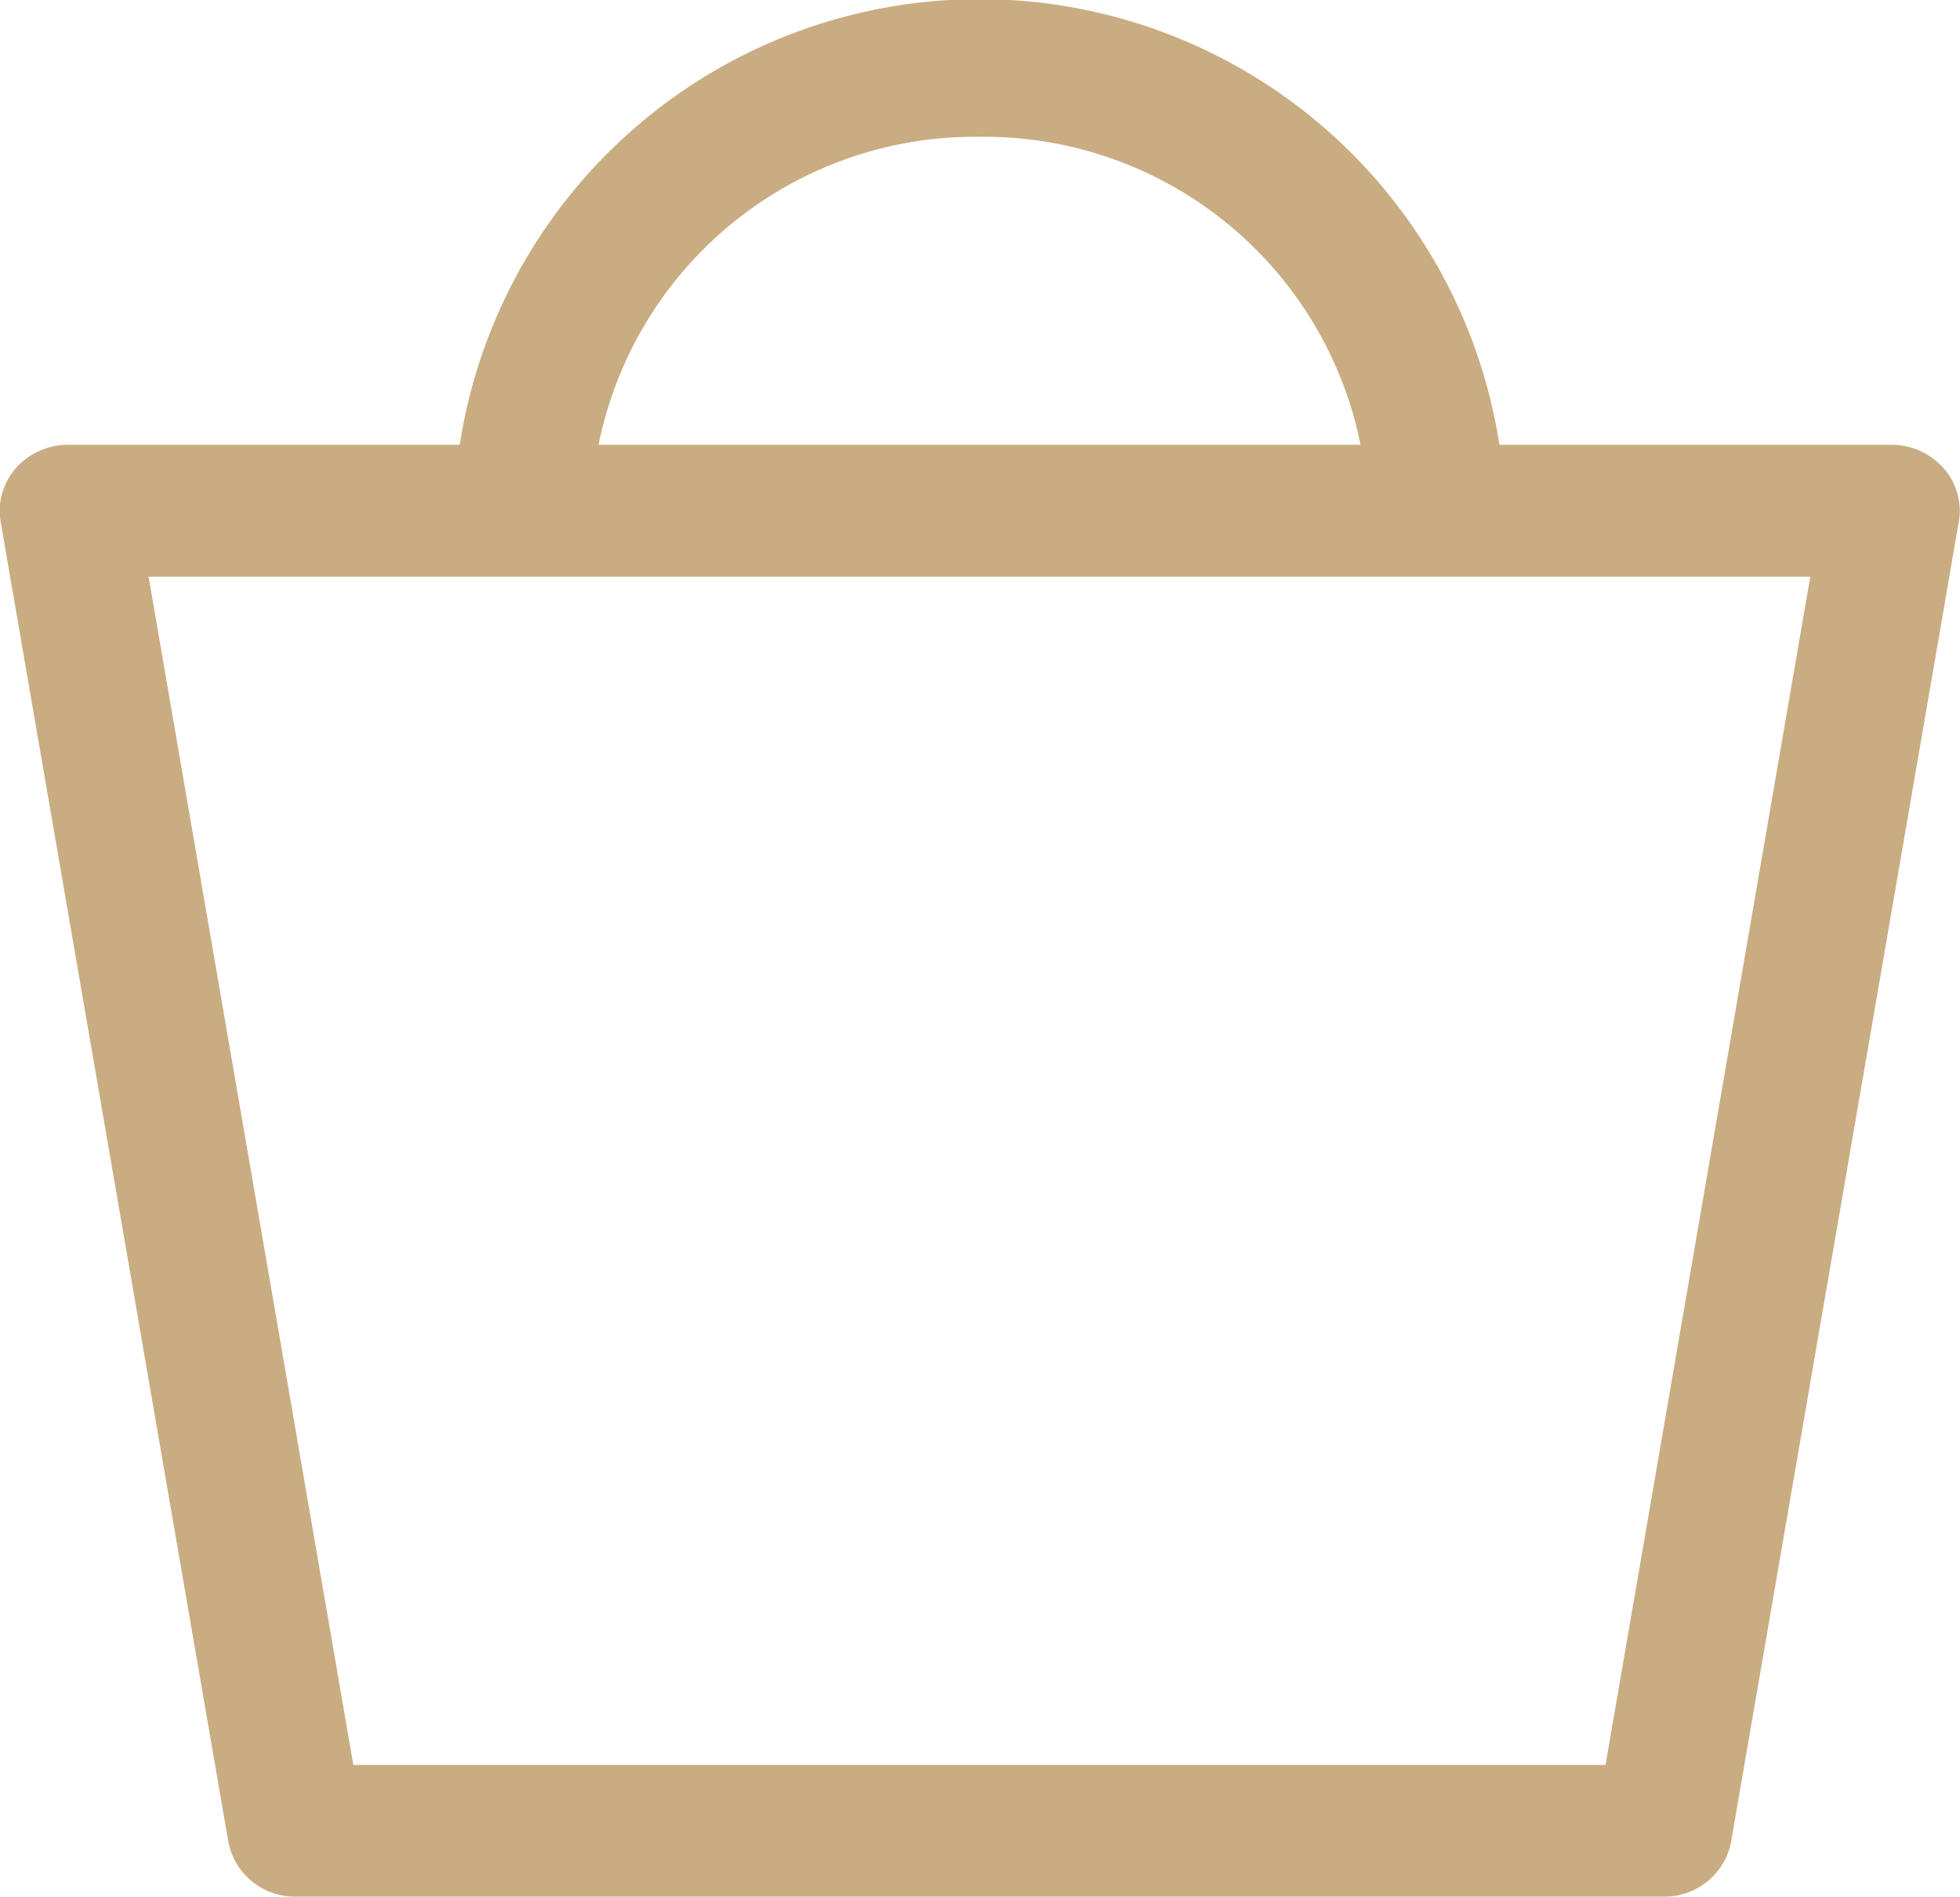 <?xml version="1.0" encoding="UTF-8" standalone="no"?>
<svg
   xmlns:dc="http://purl.org/dc/elements/1.1/"
   xmlns:cc="http://creativecommons.org/ns#"
   xmlns:rdf="http://www.w3.org/1999/02/22-rdf-syntax-ns#"
   xmlns:svg="http://www.w3.org/2000/svg"
   xmlns="http://www.w3.org/2000/svg"
   id="svg1650"
   version="1.1"
   viewBox="0 0 6.834 6.614"
   height="6.614mm"
   width="6.834mm">
  <defs
     id="defs1644" />
  <g
     transform="translate(298.238,264.956)"
     id="layer1">
    <path
       d="m -291.461,-263.323 a 0.242,0.242 0 0 0 -0.182,-0.082 h -1.367 a 1.834,1.834 0 0 0 -3.625,0 h -1.366 a 0.243,0.243 0 0 0 -0.182,0.082 0.226,0.226 0 0 0 -0.053,0.185 l 0.794,4.604 a 0.236,0.236 0 0 0 0.235,0.192 h 4.77 a 0.236,0.236 0 0 0 0.235,-0.192 l 0.794,-4.604 a 0.223,0.223 0 0 0 -0.053,-0.185 z m -3.361,-1.156 a 1.339,1.339 0 0 1 1.328,1.074 h -2.657 a 1.339,1.339 0 0 1 1.328,-1.074 z m 2.182,5.678 h -4.366 l -0.714,-4.144 h 5.794 z"
       id="LPPA_Icon_Cart_empty"
       style="fill:#c9ac81;stroke-width:0.265" />
  </g>
</svg>
